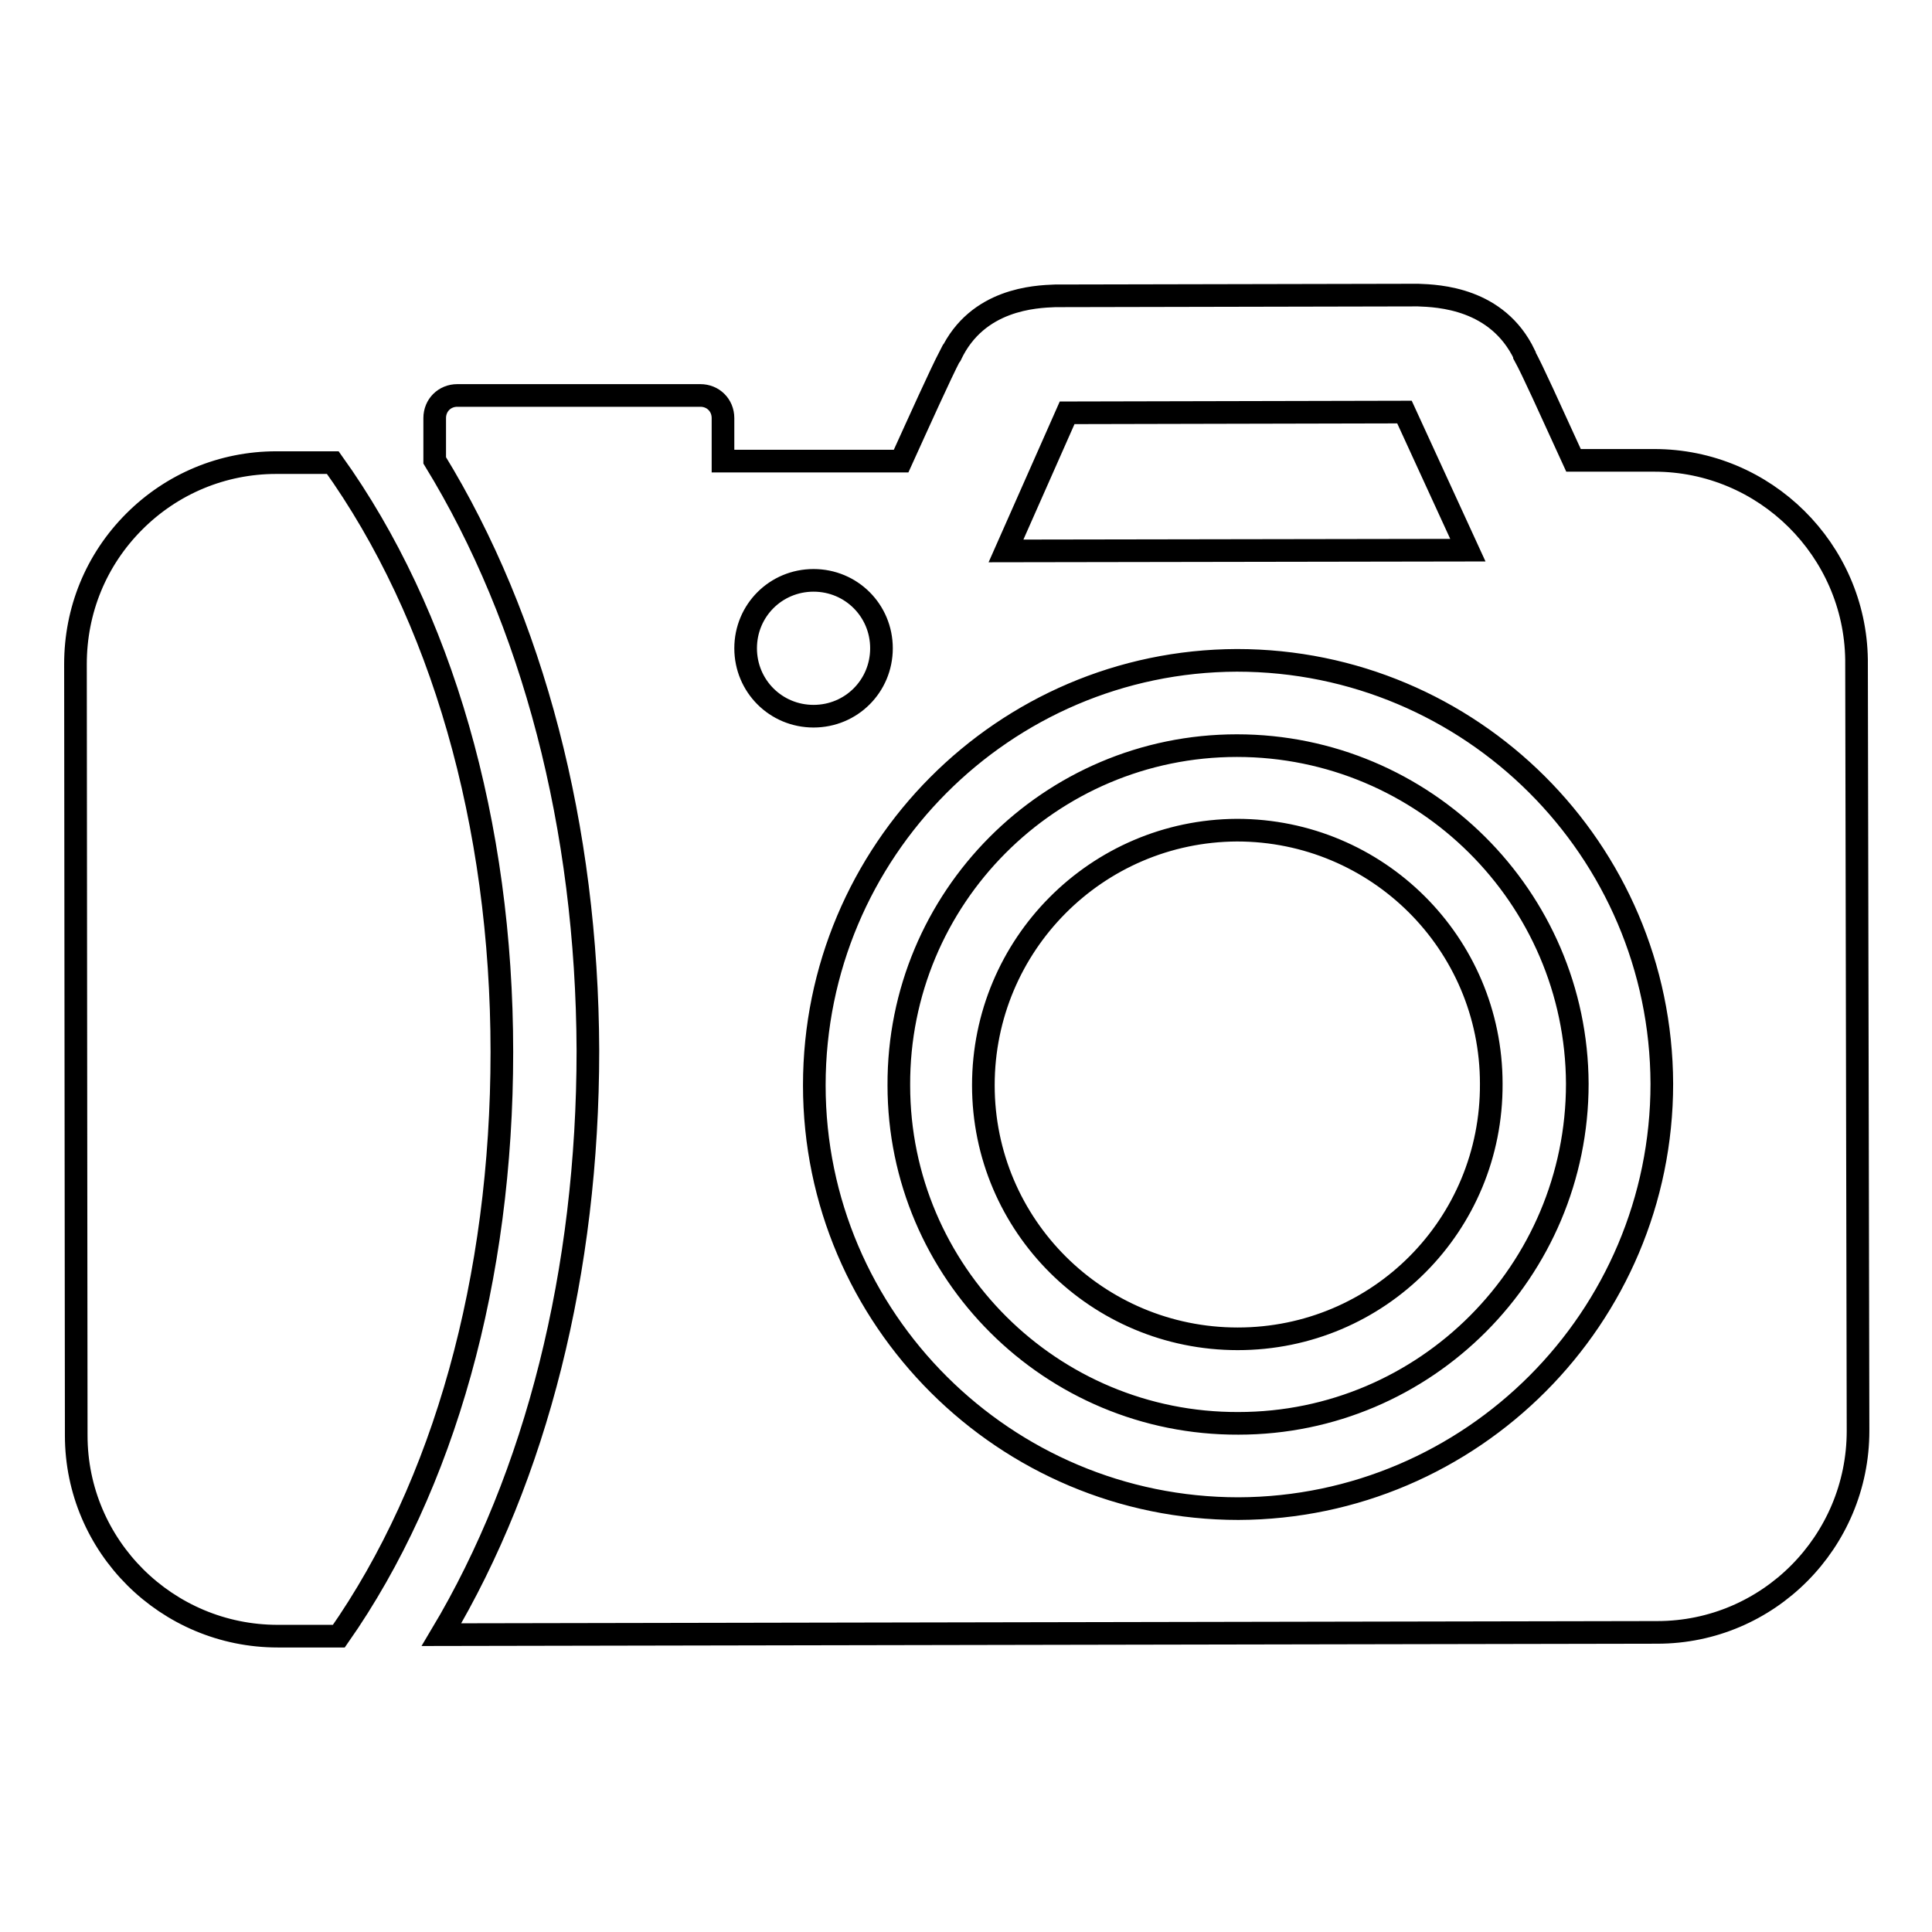 <?xml version="1.0" encoding="utf-8"?>
<!-- Svg Vector Icons : http://www.onlinewebfonts.com/icon -->
<!DOCTYPE svg PUBLIC "-//W3C//DTD SVG 1.1//EN" "http://www.w3.org/Graphics/SVG/1.1/DTD/svg11.dtd">
<svg version="1.1" xmlns="http://www.w3.org/2000/svg" xmlns:xlink="http://www.w3.org/1999/xlink" x="0px" y="0px" viewBox="0 0 256 256" enable-background="new 0 0 256 256" xml:space="preserve">
<g><g><path stroke-width="3" fill-opacity="0" stroke="#000000"  d="M219.2,61l-10.7,0c-3.3-7.2-5.4-11.9-6.5-13.9c0,0,0,0,0-0.1c-3.6-7.5-11.4-7.8-14.1-7.9l-48.1,0.1c-2.6,0.1-10.3,0.4-13.8,7.8c0,0,0,0.1-0.1,0.1c-1.3,2.5-4,8.5-6.5,14l-23.6,0v-5.7c0-1.7-1.3-3-3-3l-32.2,0c-1.7,0-3,1.3-3,3v5.6c13,21.2,20.2,48.6,20.3,78.2c0,29.2-6.8,56.3-19.4,77.4l161.1-0.3c14.7,0,26.6-12,26.6-26.7l-0.2-102.2C245.8,72.9,233.9,61,219.2,61z M141.4,54.7l44.7-0.1l8.4,18.3L133.3,73L141.4,54.7z M98.8,85.9c0-5,4-9,9-9c5,0,9,4,9,9c0,5-4,9-9,9C102.8,94.9,98.8,90.9,98.8,85.9z M164.1,199.9c-30.9,0-56.2-25.1-56.2-56.1c0-31,25.1-56.2,56-56.3c31,0,56.2,25.1,56.3,56.1C220.2,174.6,195,199.8,164.1,199.9z M163.9,98.8c-24.8,0-44.9,20.2-44.8,45c0,24.8,20.2,44.9,45,44.8c24.8,0,44.9-20.2,44.9-45C208.9,118.9,188.7,98.8,163.9,98.8z M164,177.4c-18.6,0-33.7-15-33.7-33.6c0-18.6,15-33.7,33.6-33.8c18.6,0,33.7,15,33.7,33.6C197.7,162.3,182.7,177.4,164,177.4z M44.9,216.8l-8.1,0c-14.7,0-26.7-11.9-26.7-26.6L10,88c0-7.1,2.7-13.8,7.8-18.9c5-5,11.7-7.8,18.8-7.8l7.5,0c14.4,20.1,22.4,47.8,22.4,78.1C66.5,169.4,58.9,196.8,44.9,216.8z"/></g></g>
</svg>